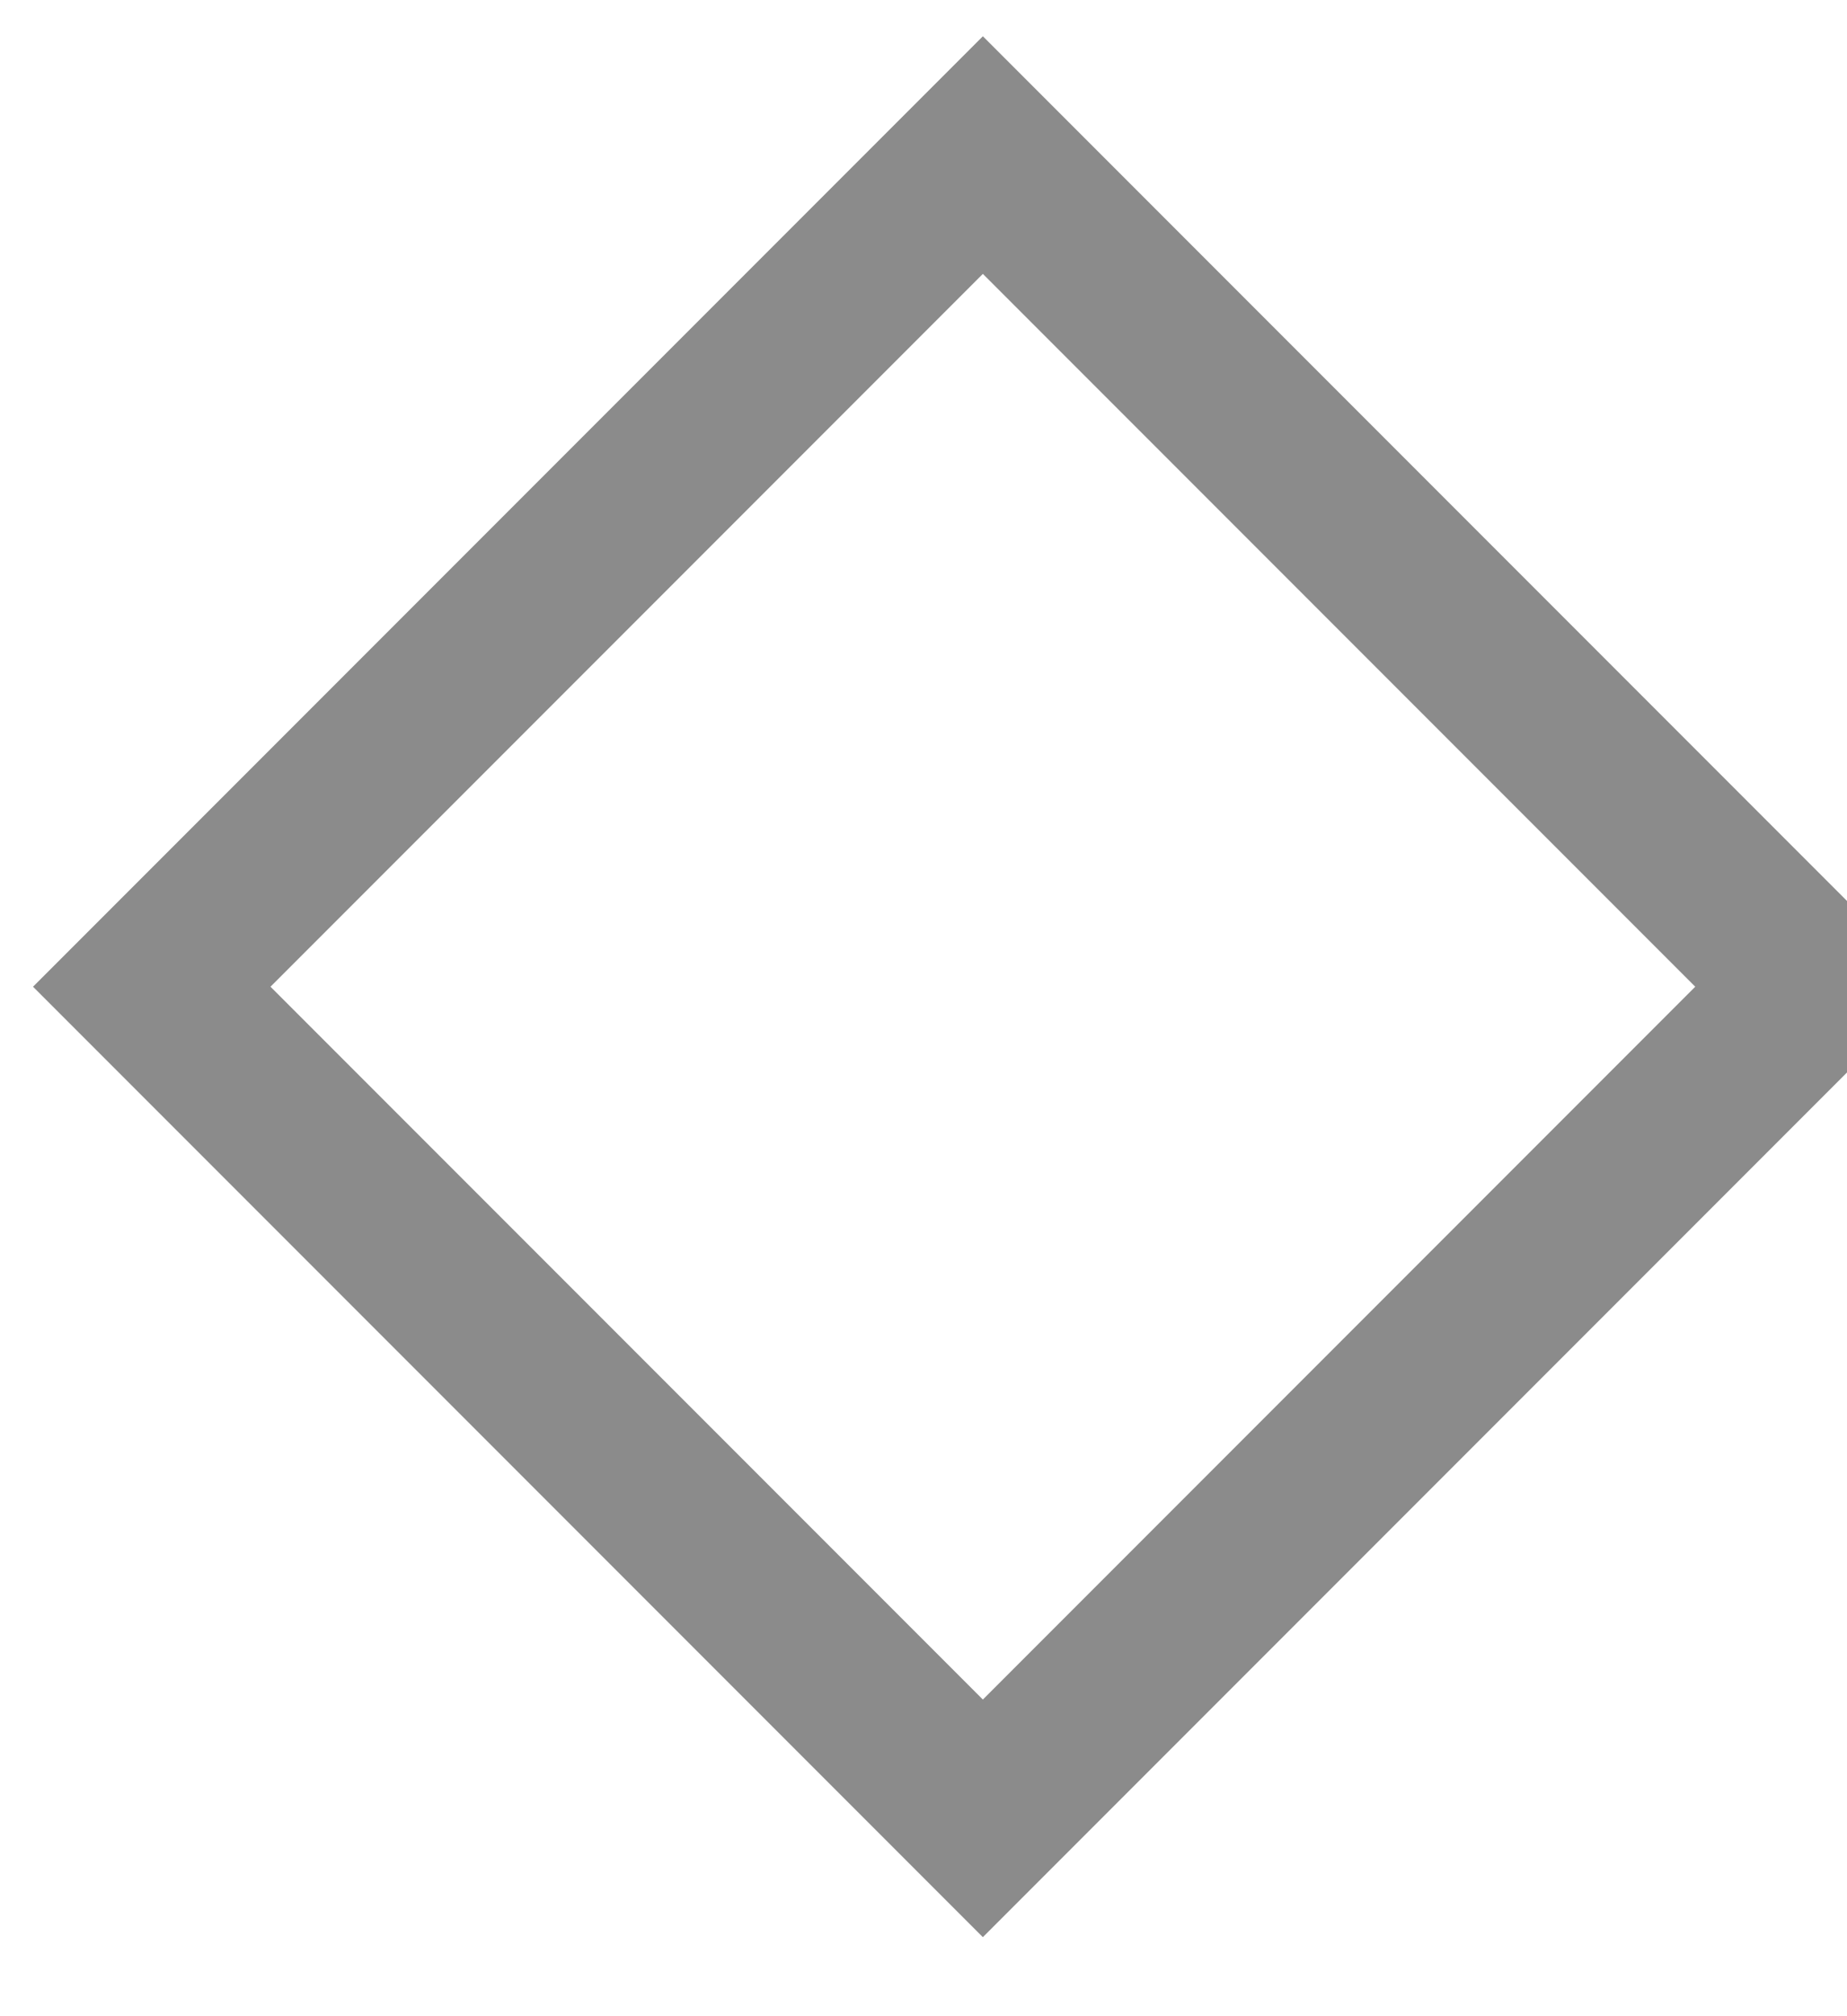 <svg xmlns="http://www.w3.org/2000/svg" width="11" height="12" viewBox="0 0 11 12"><defs><clipPath id="eqeta"><path fill="#3d3d3d" d="M1.66 1.66h8v8h-8z"/></clipPath></defs><g><g opacity=".6" transform="rotate(45 5.5 6)"><path fill="none" stroke="#3d3d3d" stroke-miterlimit="50" stroke-width="2" d="M1.66 1.66v0h8v8h-8v0z" clip-path="url(&quot;#eqeta&quot;)"/></g></g></svg>

